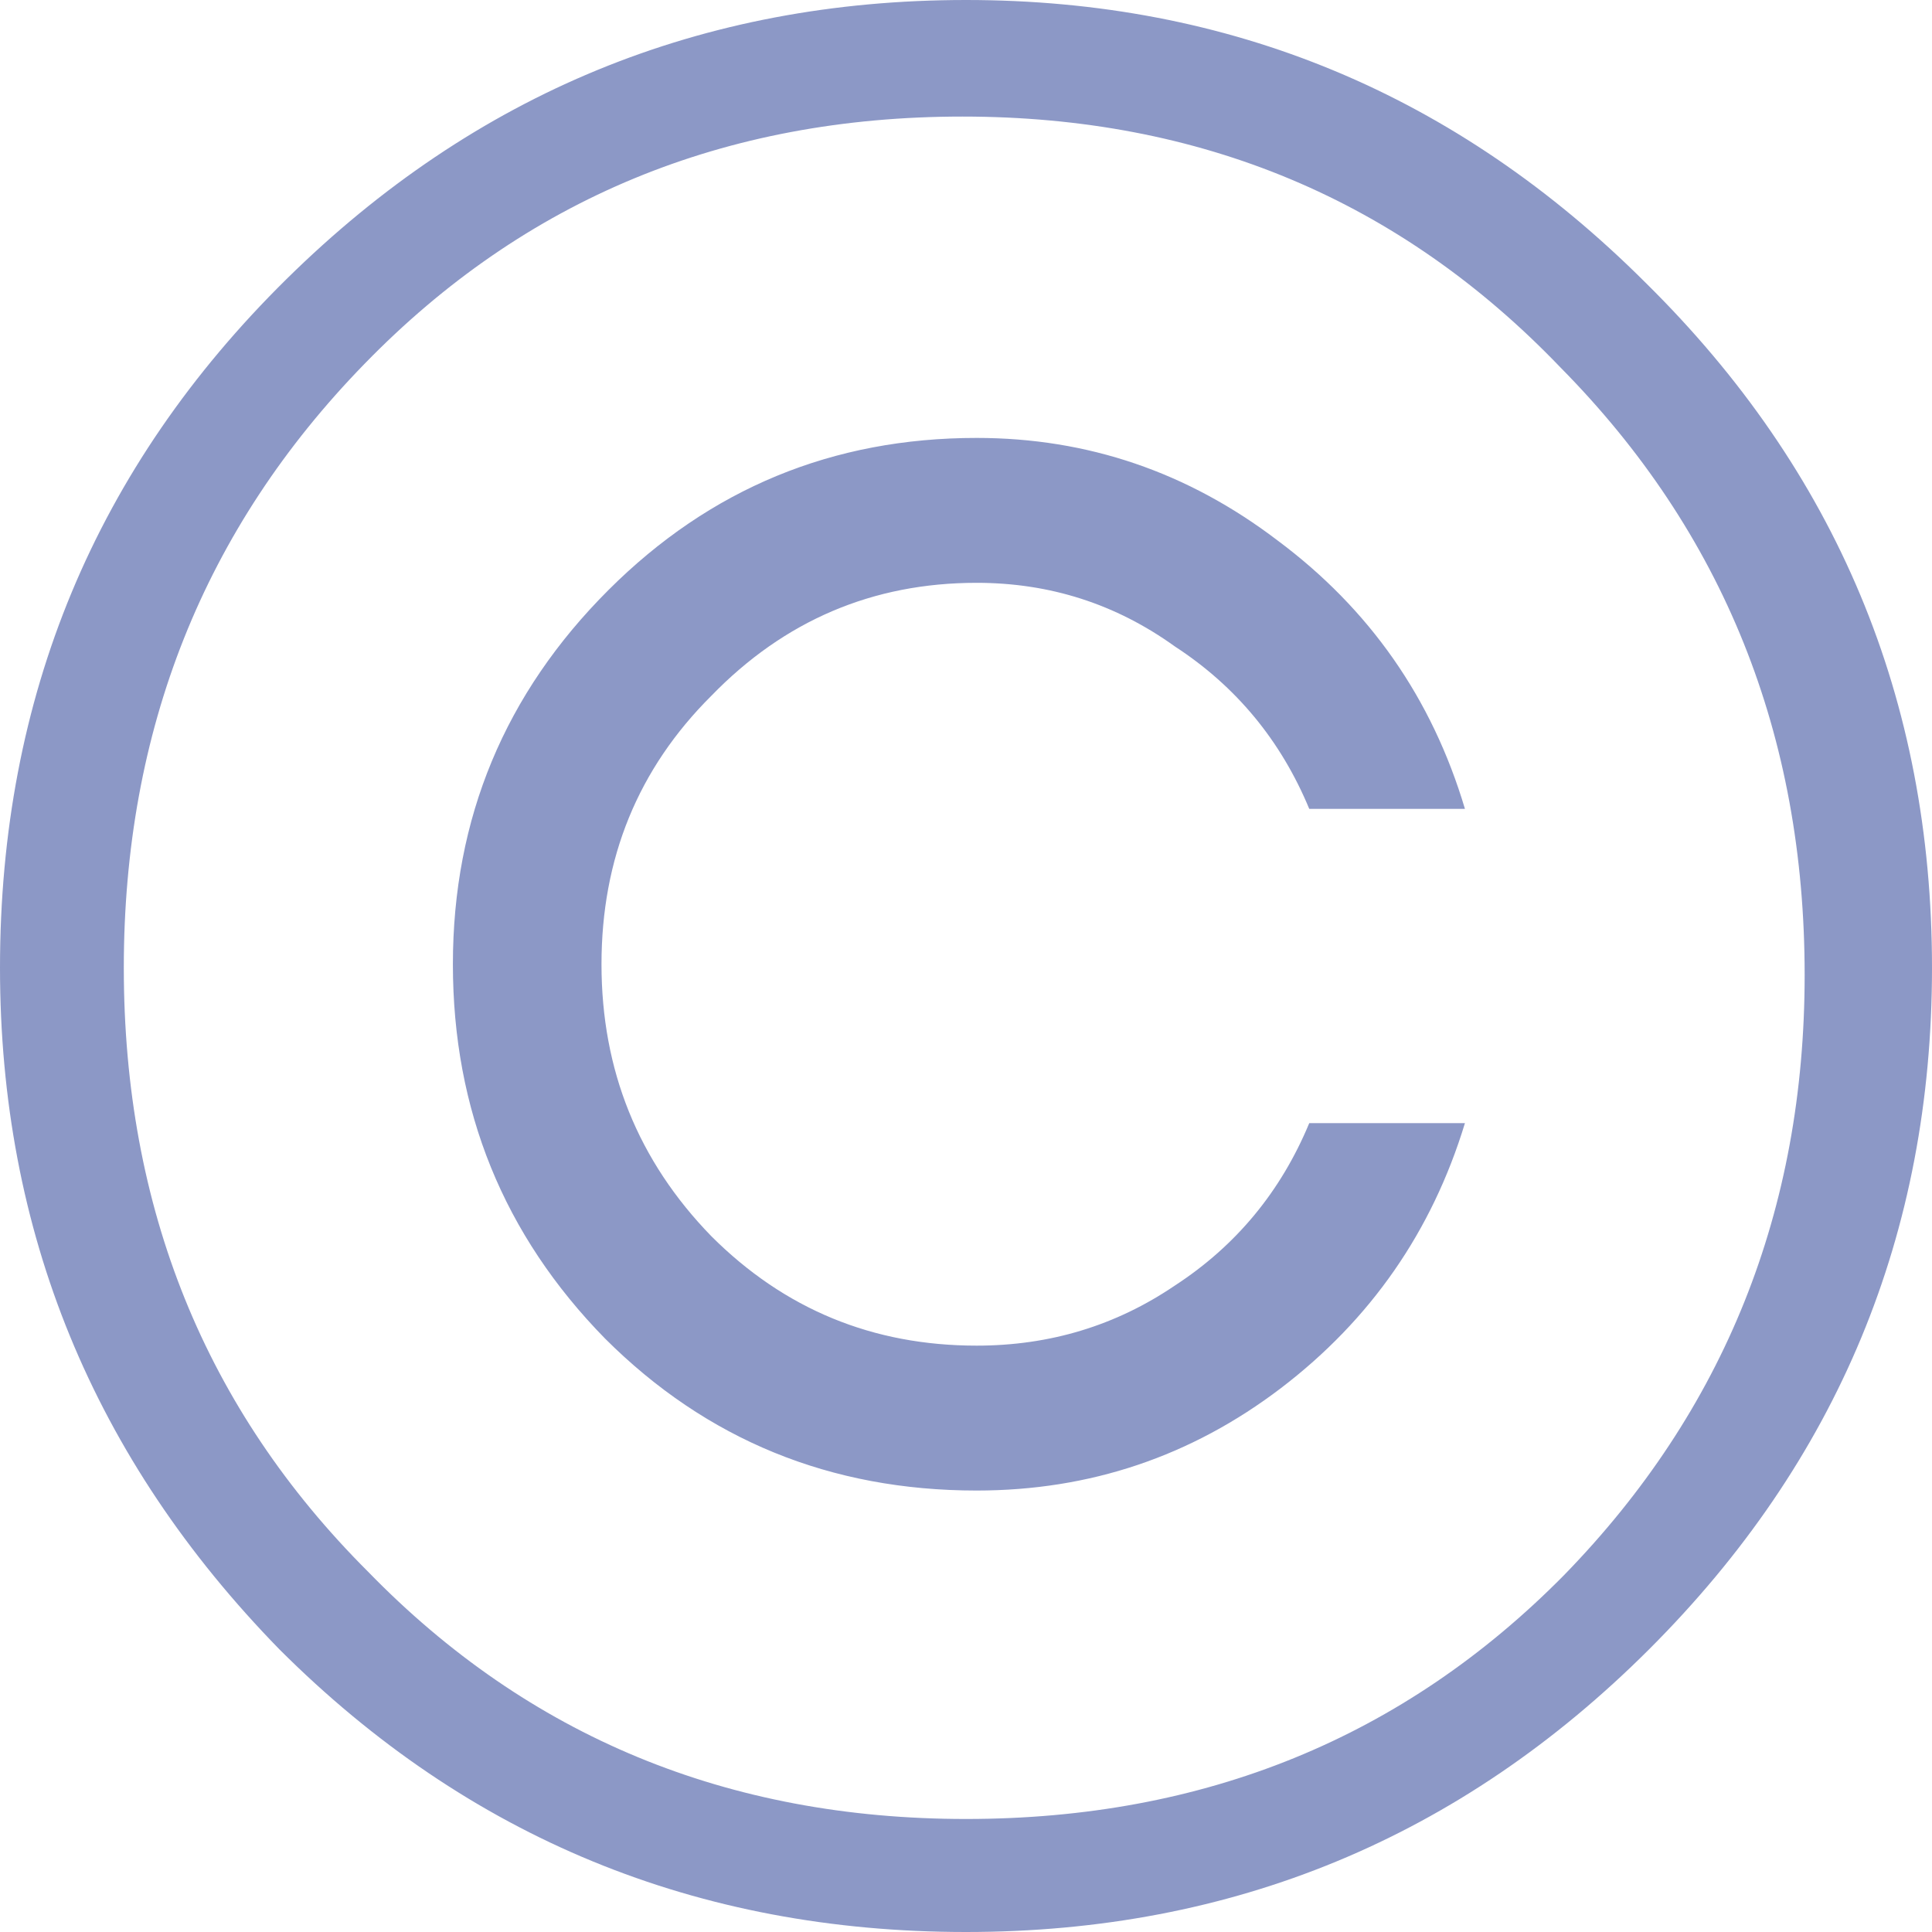 <?xml version="1.0" encoding="UTF-8"?> <svg xmlns="http://www.w3.org/2000/svg" width="12" height="12" viewBox="0 0 12 12" fill="none"> <path opacity="0.6" d="M1.78 1.733C2.952 0.578 4.359 0 6 0C7.641 0 9.048 0.585 10.22 1.755C11.407 2.925 12 4.344 12 6.011C12 7.664 11.414 9.075 10.242 10.245C9.07 11.415 7.656 12 6 12C4.33 12 2.908 11.415 1.736 10.245C0.579 9.06 0 7.649 0 6.011C0 4.329 0.593 2.903 1.78 1.733ZM0.769 6.011C0.769 7.503 1.275 8.753 2.286 9.762C3.282 10.786 4.52 11.298 6 11.298C7.48 11.298 8.718 10.793 9.714 9.784C10.711 8.761 11.209 7.517 11.209 6.055C11.209 4.563 10.703 3.305 9.692 2.282C8.696 1.243 7.458 0.724 5.978 0.724C4.498 0.724 3.26 1.236 2.264 2.26C1.267 3.283 0.769 4.534 0.769 6.011ZM3.78 3.664C4.41 3.035 5.172 2.72 6.066 2.72C6.755 2.72 7.377 2.932 7.934 3.356C8.505 3.781 8.894 4.336 9.099 5.024H8.132C7.956 4.6 7.678 4.263 7.297 4.015C6.93 3.751 6.52 3.62 6.066 3.62C5.421 3.62 4.872 3.854 4.418 4.322C3.963 4.775 3.736 5.331 3.736 5.989C3.736 6.647 3.963 7.21 4.418 7.678C4.872 8.132 5.421 8.358 6.066 8.358C6.52 8.358 6.93 8.234 7.297 7.985C7.678 7.737 7.956 7.4 8.132 6.976H9.099C8.894 7.649 8.513 8.197 7.956 8.622C7.399 9.046 6.769 9.258 6.066 9.258C5.158 9.258 4.388 8.943 3.758 8.314C3.128 7.671 2.813 6.896 2.813 5.989C2.813 5.082 3.136 4.307 3.78 3.664Z" fill="#4054A1"></path> </svg> 